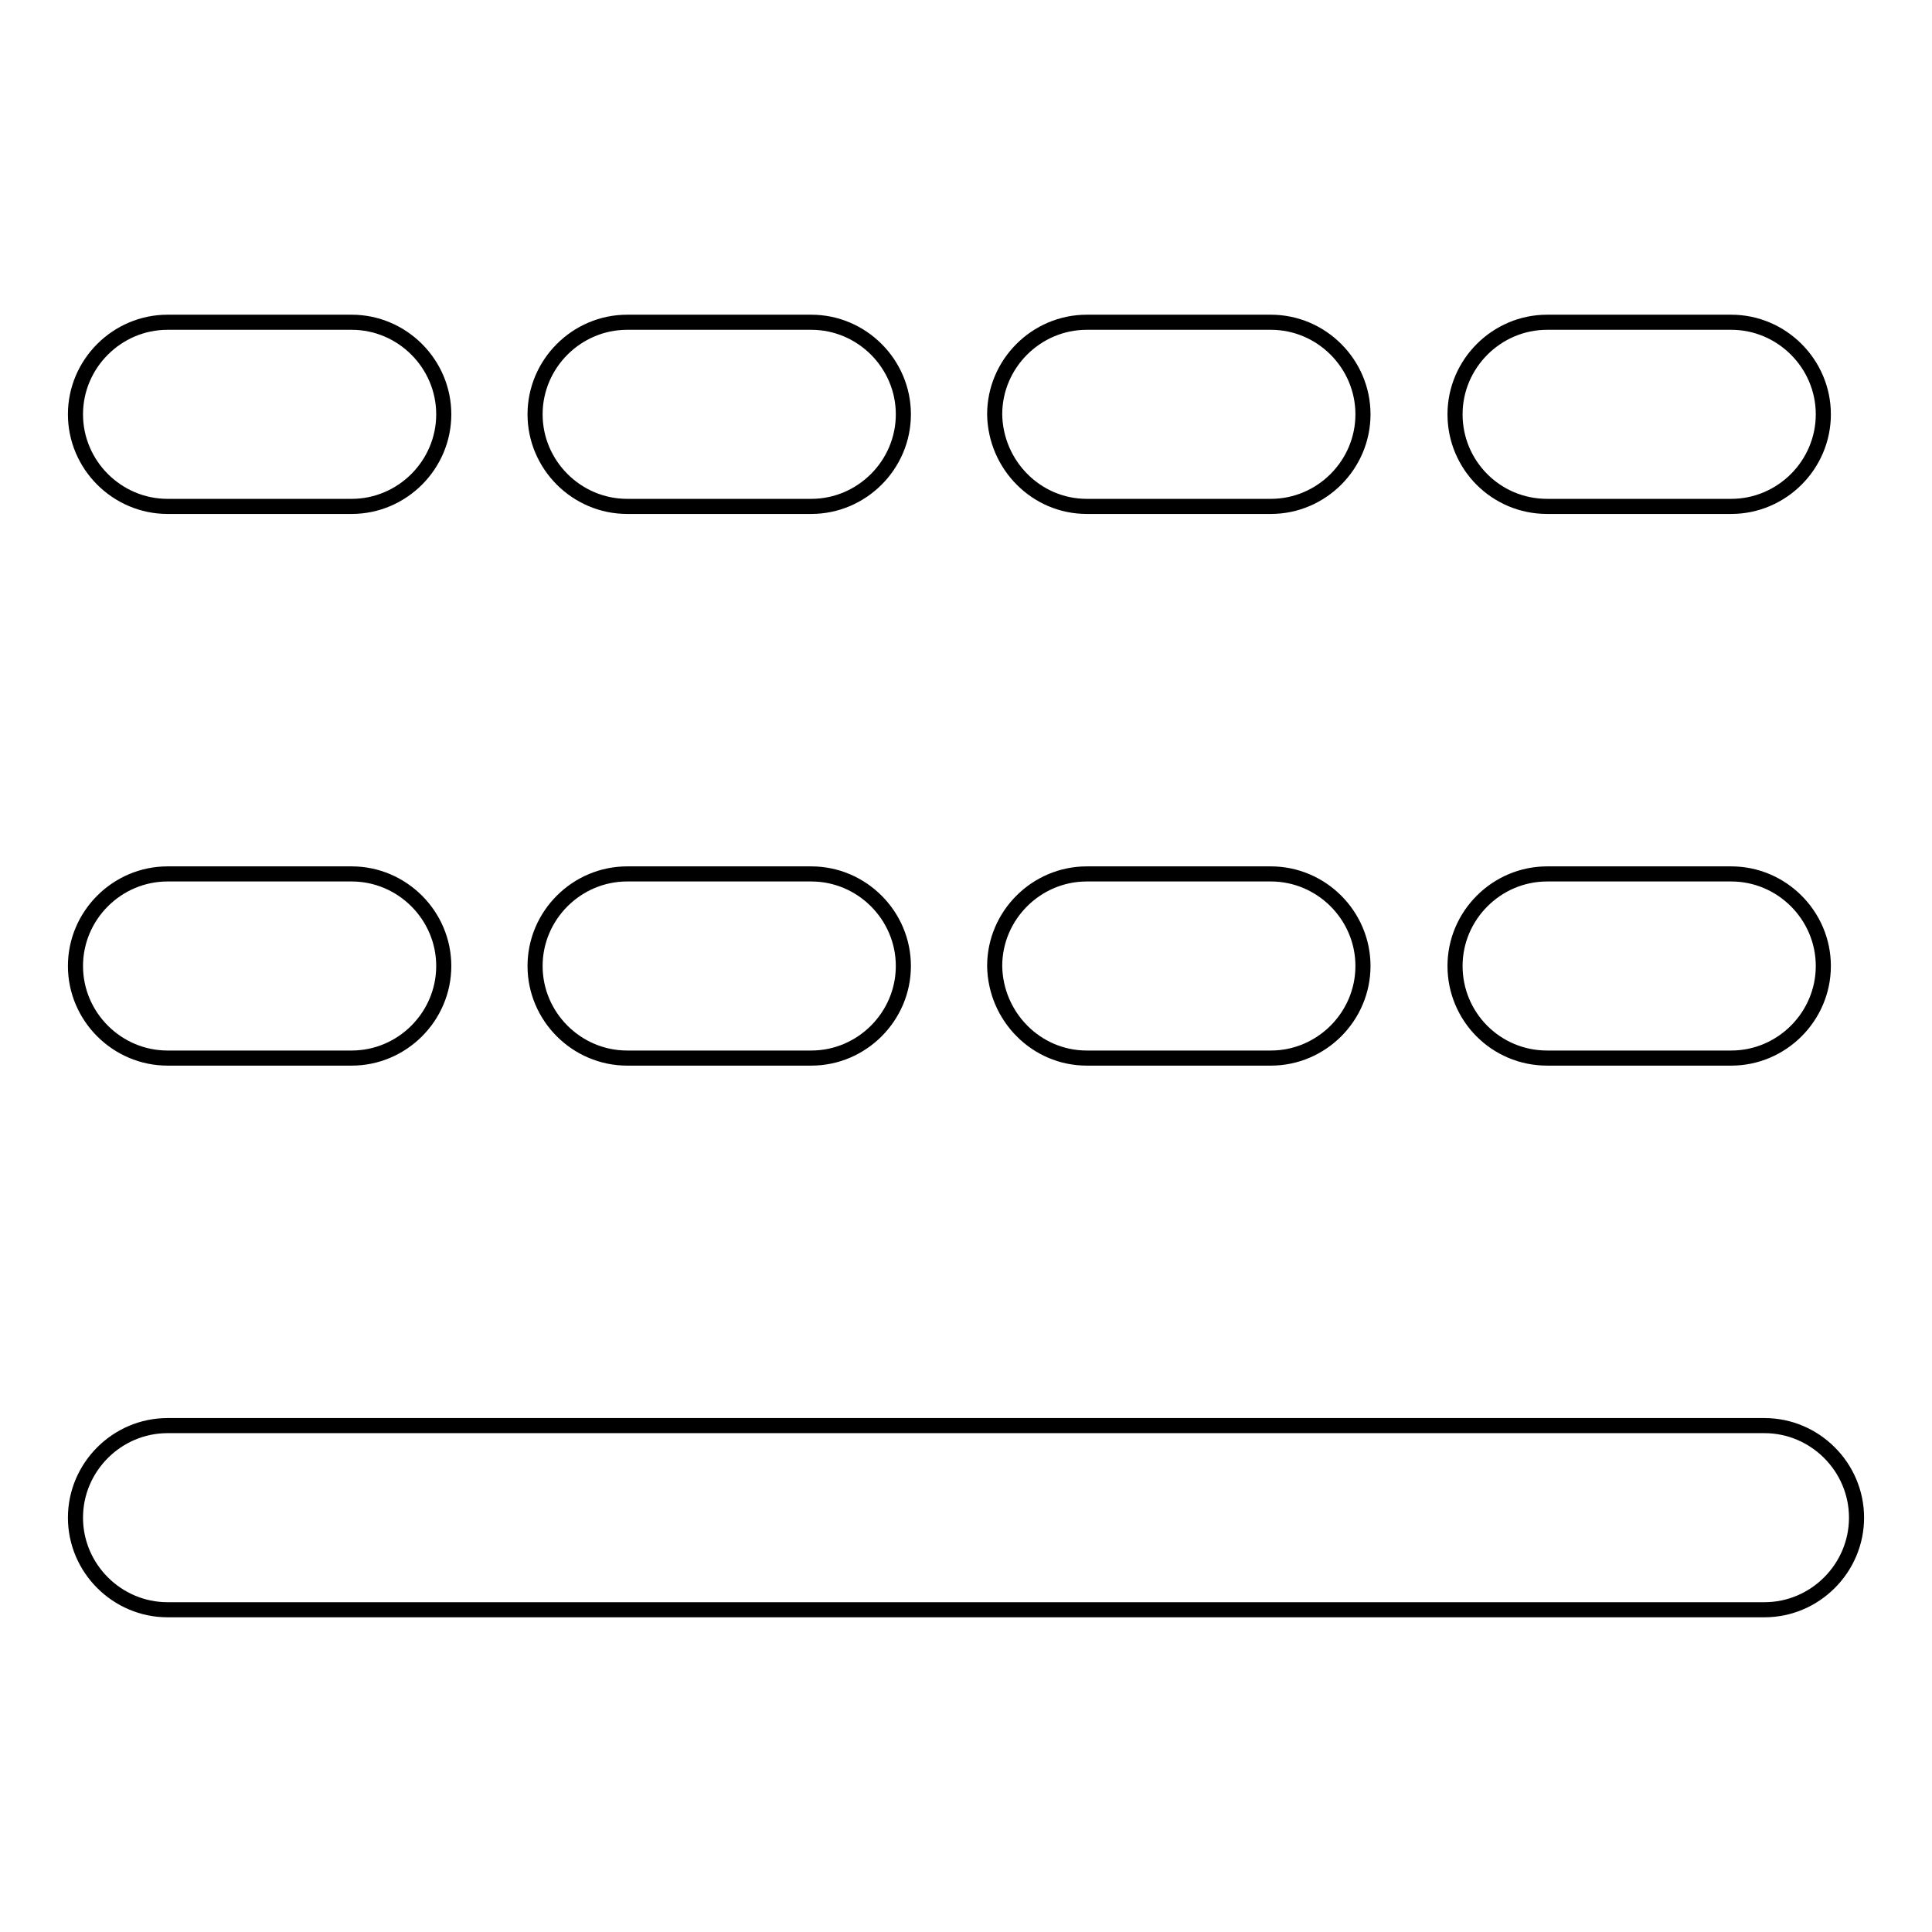 <?xml version="1.0" encoding="utf-8"?>
<!-- Svg Vector Icons : http://www.onlinewebfonts.com/icon -->
<!DOCTYPE svg PUBLIC "-//W3C//DTD SVG 1.1//EN" "http://www.w3.org/Graphics/SVG/1.1/DTD/svg11.dtd">
<svg version="1.1" xmlns="http://www.w3.org/2000/svg" xmlns:xlink="http://www.w3.org/1999/xlink" x="0px" y="0px" viewBox="0 0 256 256" enable-background="new 0 0 256 256" xml:space="preserve">
<g> <path stroke-width="2" fill-opacity="0" stroke="#000000"  d="M22.2,67.1h24.4c6.7,0,12.2-5.5,12.2-12.2c0-6.7-5.5-12.2-12.2-12.2H22.2c-6.7,0-12.2,5.5-12.2,12.2 C10,61.6,15.5,67.1,22.2,67.1 M22.2,140.2h24.4c6.7,0,12.2-5.5,12.2-12.2c0-6.7-5.5-12.2-12.2-12.2H22.2c-6.7,0-12.2,5.5-12.2,12.2 C10,134.7,15.5,140.2,22.2,140.2 M83.1,67.1h24.4c6.7,0,12.2-5.5,12.2-12.2c0-6.7-5.5-12.2-12.2-12.2H83.1 c-6.7,0-12.2,5.5-12.2,12.2C70.9,61.6,76.4,67.1,83.1,67.1 M83.1,140.2h24.4c6.7,0,12.2-5.5,12.2-12.2c0-6.7-5.5-12.2-12.2-12.2 H83.1c-6.7,0-12.2,5.5-12.2,12.2C70.9,134.7,76.4,140.2,83.1,140.2 M144,67.1h24.4c6.7,0,12.2-5.5,12.2-12.2 c0-6.7-5.5-12.2-12.2-12.2H144c-6.7,0-12.2,5.5-12.2,12.2C131.9,61.6,137.3,67.1,144,67.1 M205,67.1h24.4c6.7,0,12.2-5.5,12.2-12.2 c0-6.7-5.5-12.2-12.2-12.2H205c-6.7,0-12.2,5.5-12.2,12.2C192.8,61.6,198.2,67.1,205,67.1 M144,140.2h24.4 c6.7,0,12.2-5.5,12.2-12.2c0-6.7-5.5-12.2-12.2-12.2H144c-6.7,0-12.2,5.5-12.2,12.2C131.9,134.7,137.3,140.2,144,140.2 M205,140.2 h24.4c6.7,0,12.2-5.5,12.2-12.2c0-6.7-5.5-12.2-12.2-12.2H205c-6.7,0-12.2,5.5-12.2,12.2C192.8,134.7,198.2,140.2,205,140.2  M233.8,188.9H22.2c-6.7,0-12.2,5.5-12.2,12.2c0,6.7,5.5,12.2,12.2,12.2h211.6c6.7,0,12.2-5.5,12.2-12.2 C246,194.4,240.5,188.9,233.8,188.9"/></g>
</svg>